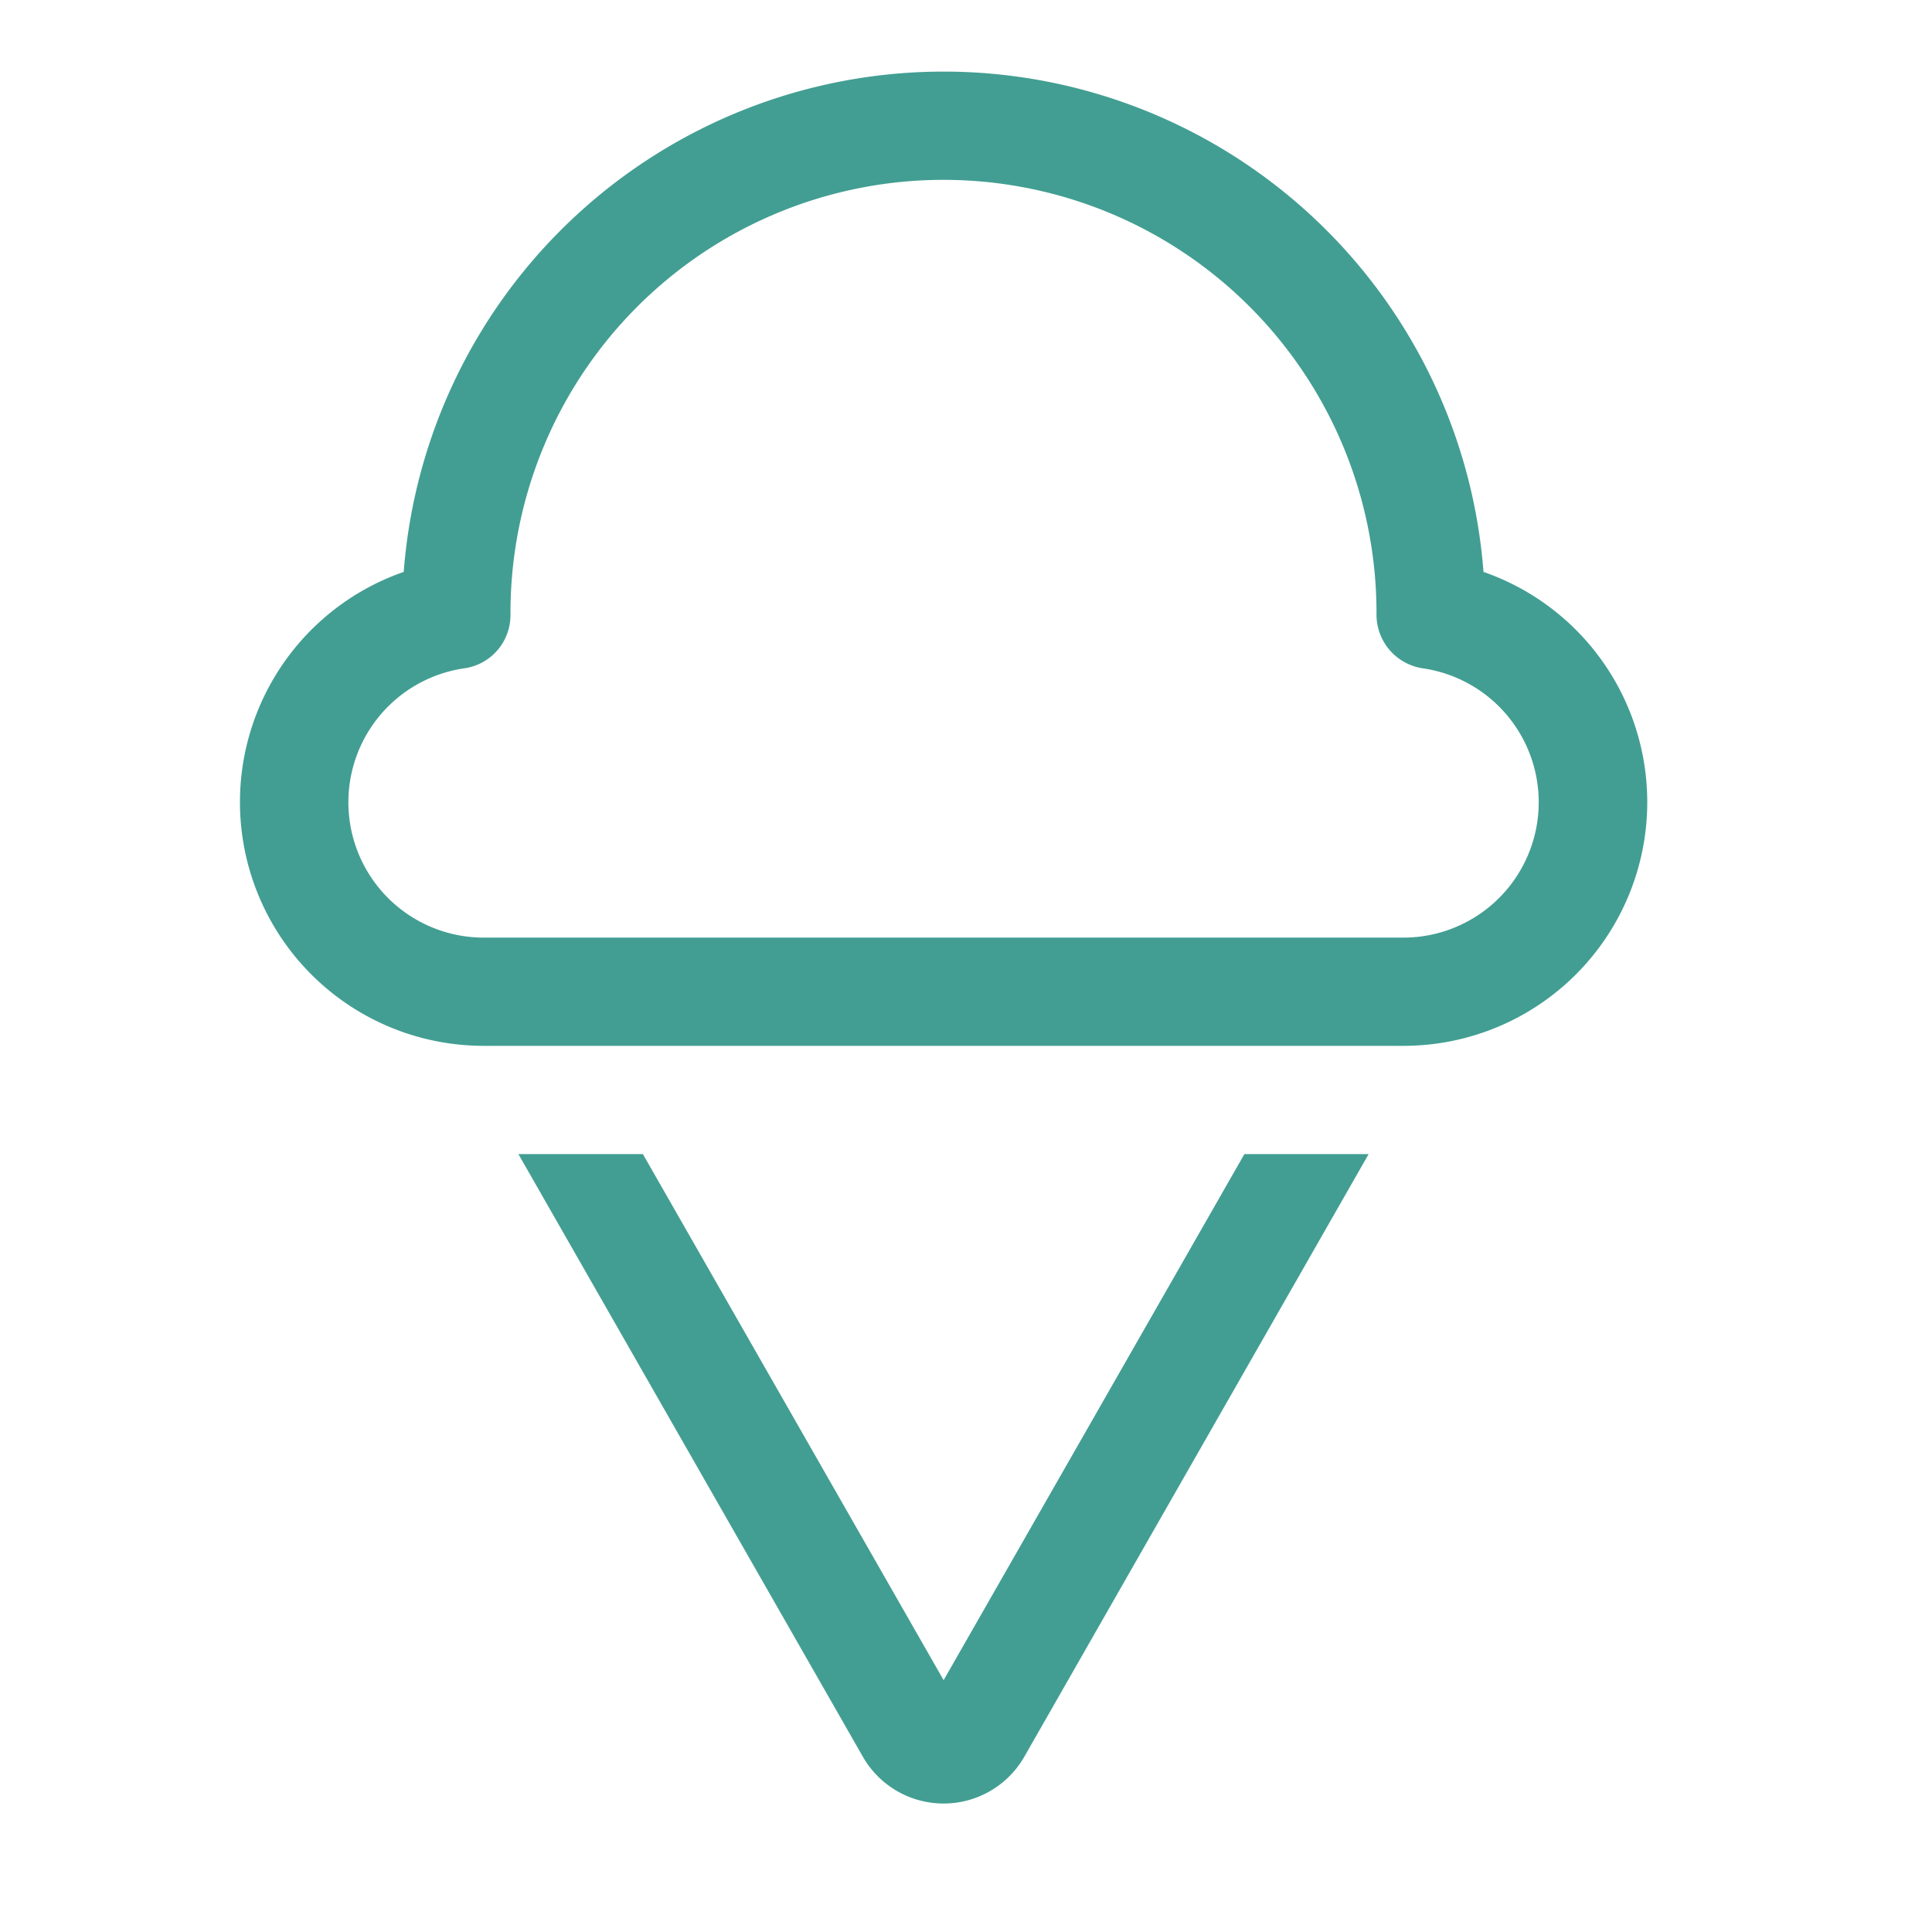 <svg xmlns="http://www.w3.org/2000/svg" width="55" height="55" viewBox="0 0 55 55">
  <g id="Grupo_3925" data-name="Grupo 3925" transform="translate(11957 -8352)">
    <rect id="Rectángulo_2834" data-name="Rectángulo 2834" width="55" height="55" transform="translate(-11957 8352)" fill="#3d9db9" opacity="0"/>
    <path id="ice-cream-light" d="M36.031,0a15.416,15.416,0,0,0-15.37,14.243,6.938,6.938,0,0,0,2.273,13.492H49.129A6.938,6.938,0,0,0,51.4,14.243,15.416,15.416,0,0,0,36.031,0ZM23.7,15.409h0a12.327,12.327,0,1,1,24.654,0v.048a1.545,1.545,0,0,0,1.319,1.531,3.853,3.853,0,0,1-.549,7.666H22.934a3.853,3.853,0,0,1-.549-7.666A1.529,1.529,0,0,0,23.7,15.457ZM33.73,47.969a2.648,2.648,0,0,0,4.6,0l9.8-17.152H44.593L36.031,45.793,27.47,30.817H23.926Z" transform="translate(-11966.168 8354.038)" fill="#429e92"/>
  </g>
</svg>
